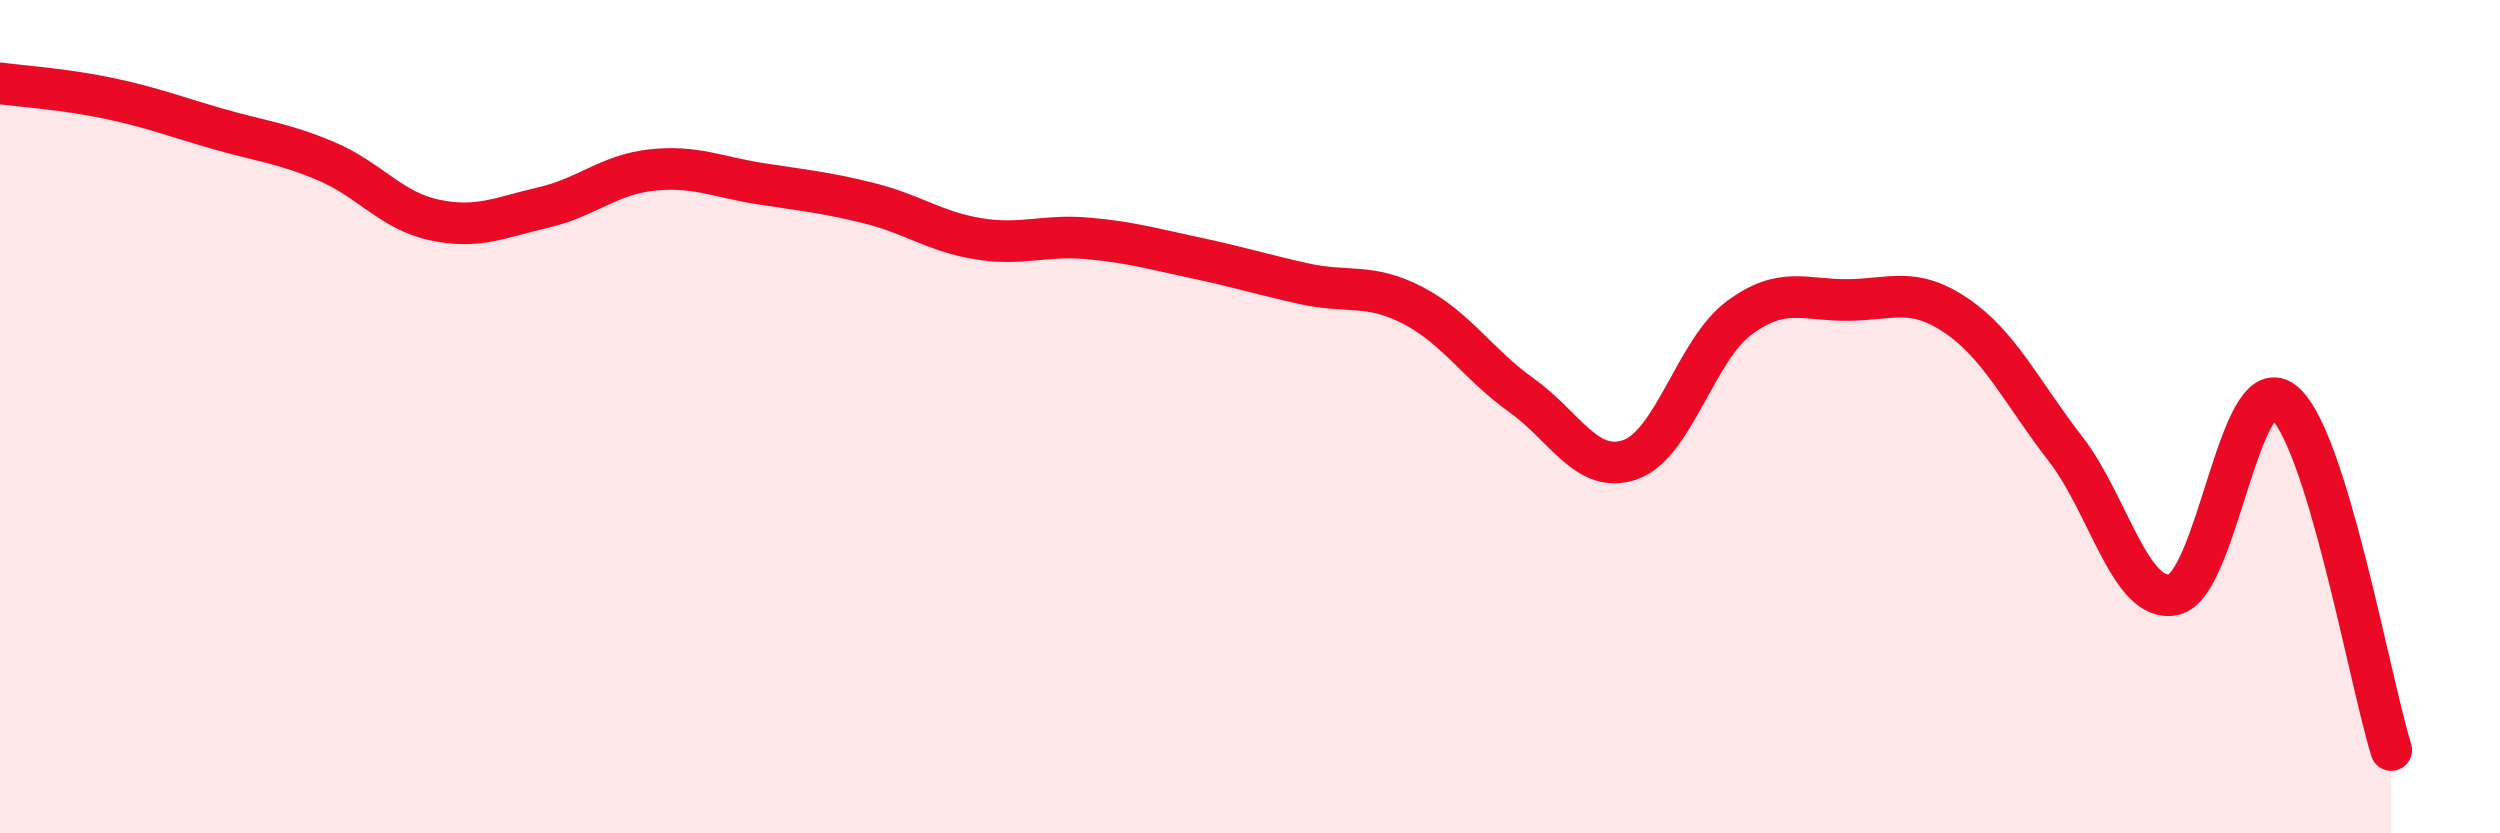 
    <svg width="60" height="20" viewBox="0 0 60 20" xmlns="http://www.w3.org/2000/svg">
      <path
        d="M 0,2 C 0.52,2.07 1.57,2.14 2.61,2.36 C 3.65,2.58 4.18,2.79 5.22,3.09 C 6.26,3.39 6.79,3.43 7.83,3.87 C 8.87,4.31 9.39,5.06 10.43,5.28 C 11.47,5.5 12,5.22 13.04,4.98 C 14.08,4.74 14.61,4.19 15.65,4.08 C 16.69,3.97 17.22,4.25 18.26,4.41 C 19.3,4.57 19.83,4.62 20.87,4.88 C 21.91,5.14 22.44,5.56 23.48,5.73 C 24.52,5.9 25.05,5.63 26.09,5.72 C 27.13,5.81 27.66,5.97 28.7,6.19 C 29.74,6.41 30.26,6.58 31.3,6.81 C 32.34,7.04 32.87,6.79 33.91,7.33 C 34.95,7.87 35.48,8.75 36.52,9.49 C 37.56,10.23 38.09,11.4 39.13,11.03 C 40.17,10.66 40.7,8.4 41.74,7.63 C 42.78,6.86 43.31,7.21 44.35,7.2 C 45.39,7.19 45.92,6.87 46.96,7.58 C 48,8.29 48.53,9.43 49.57,10.77 C 50.61,12.11 51.13,14.5 52.17,14.27 C 53.21,14.04 53.74,8.88 54.78,9.63 C 55.82,10.38 56.87,16.33 57.39,18L57.39 20L0 20Z"
        fill="#EB0A25"
        opacity="0.1"
        stroke-linecap="round"
        stroke-linejoin="round"
      />
      <path
        d="M 0,2 C 0.52,2.07 1.57,2.14 2.61,2.36 C 3.65,2.58 4.18,2.79 5.22,3.09 C 6.26,3.39 6.79,3.43 7.83,3.87 C 8.87,4.31 9.39,5.06 10.43,5.28 C 11.47,5.5 12,5.22 13.04,4.98 C 14.08,4.74 14.61,4.19 15.65,4.08 C 16.69,3.97 17.22,4.25 18.26,4.41 C 19.3,4.57 19.83,4.62 20.87,4.88 C 21.91,5.14 22.44,5.56 23.48,5.73 C 24.52,5.9 25.05,5.63 26.09,5.72 C 27.13,5.81 27.66,5.97 28.7,6.19 C 29.74,6.41 30.26,6.58 31.3,6.81 C 32.34,7.04 32.87,6.79 33.91,7.33 C 34.95,7.87 35.48,8.75 36.52,9.49 C 37.56,10.23 38.09,11.4 39.13,11.03 C 40.17,10.66 40.7,8.4 41.74,7.63 C 42.78,6.86 43.31,7.21 44.35,7.2 C 45.39,7.19 45.92,6.87 46.96,7.58 C 48,8.29 48.53,9.43 49.57,10.77 C 50.61,12.11 51.13,14.5 52.17,14.27 C 53.21,14.04 53.74,8.88 54.78,9.63 C 55.82,10.38 56.87,16.33 57.39,18"
        stroke="#EB0A25"
        stroke-width="1"
        fill="none"
        stroke-linecap="round"
        stroke-linejoin="round"
      />
    </svg>
  